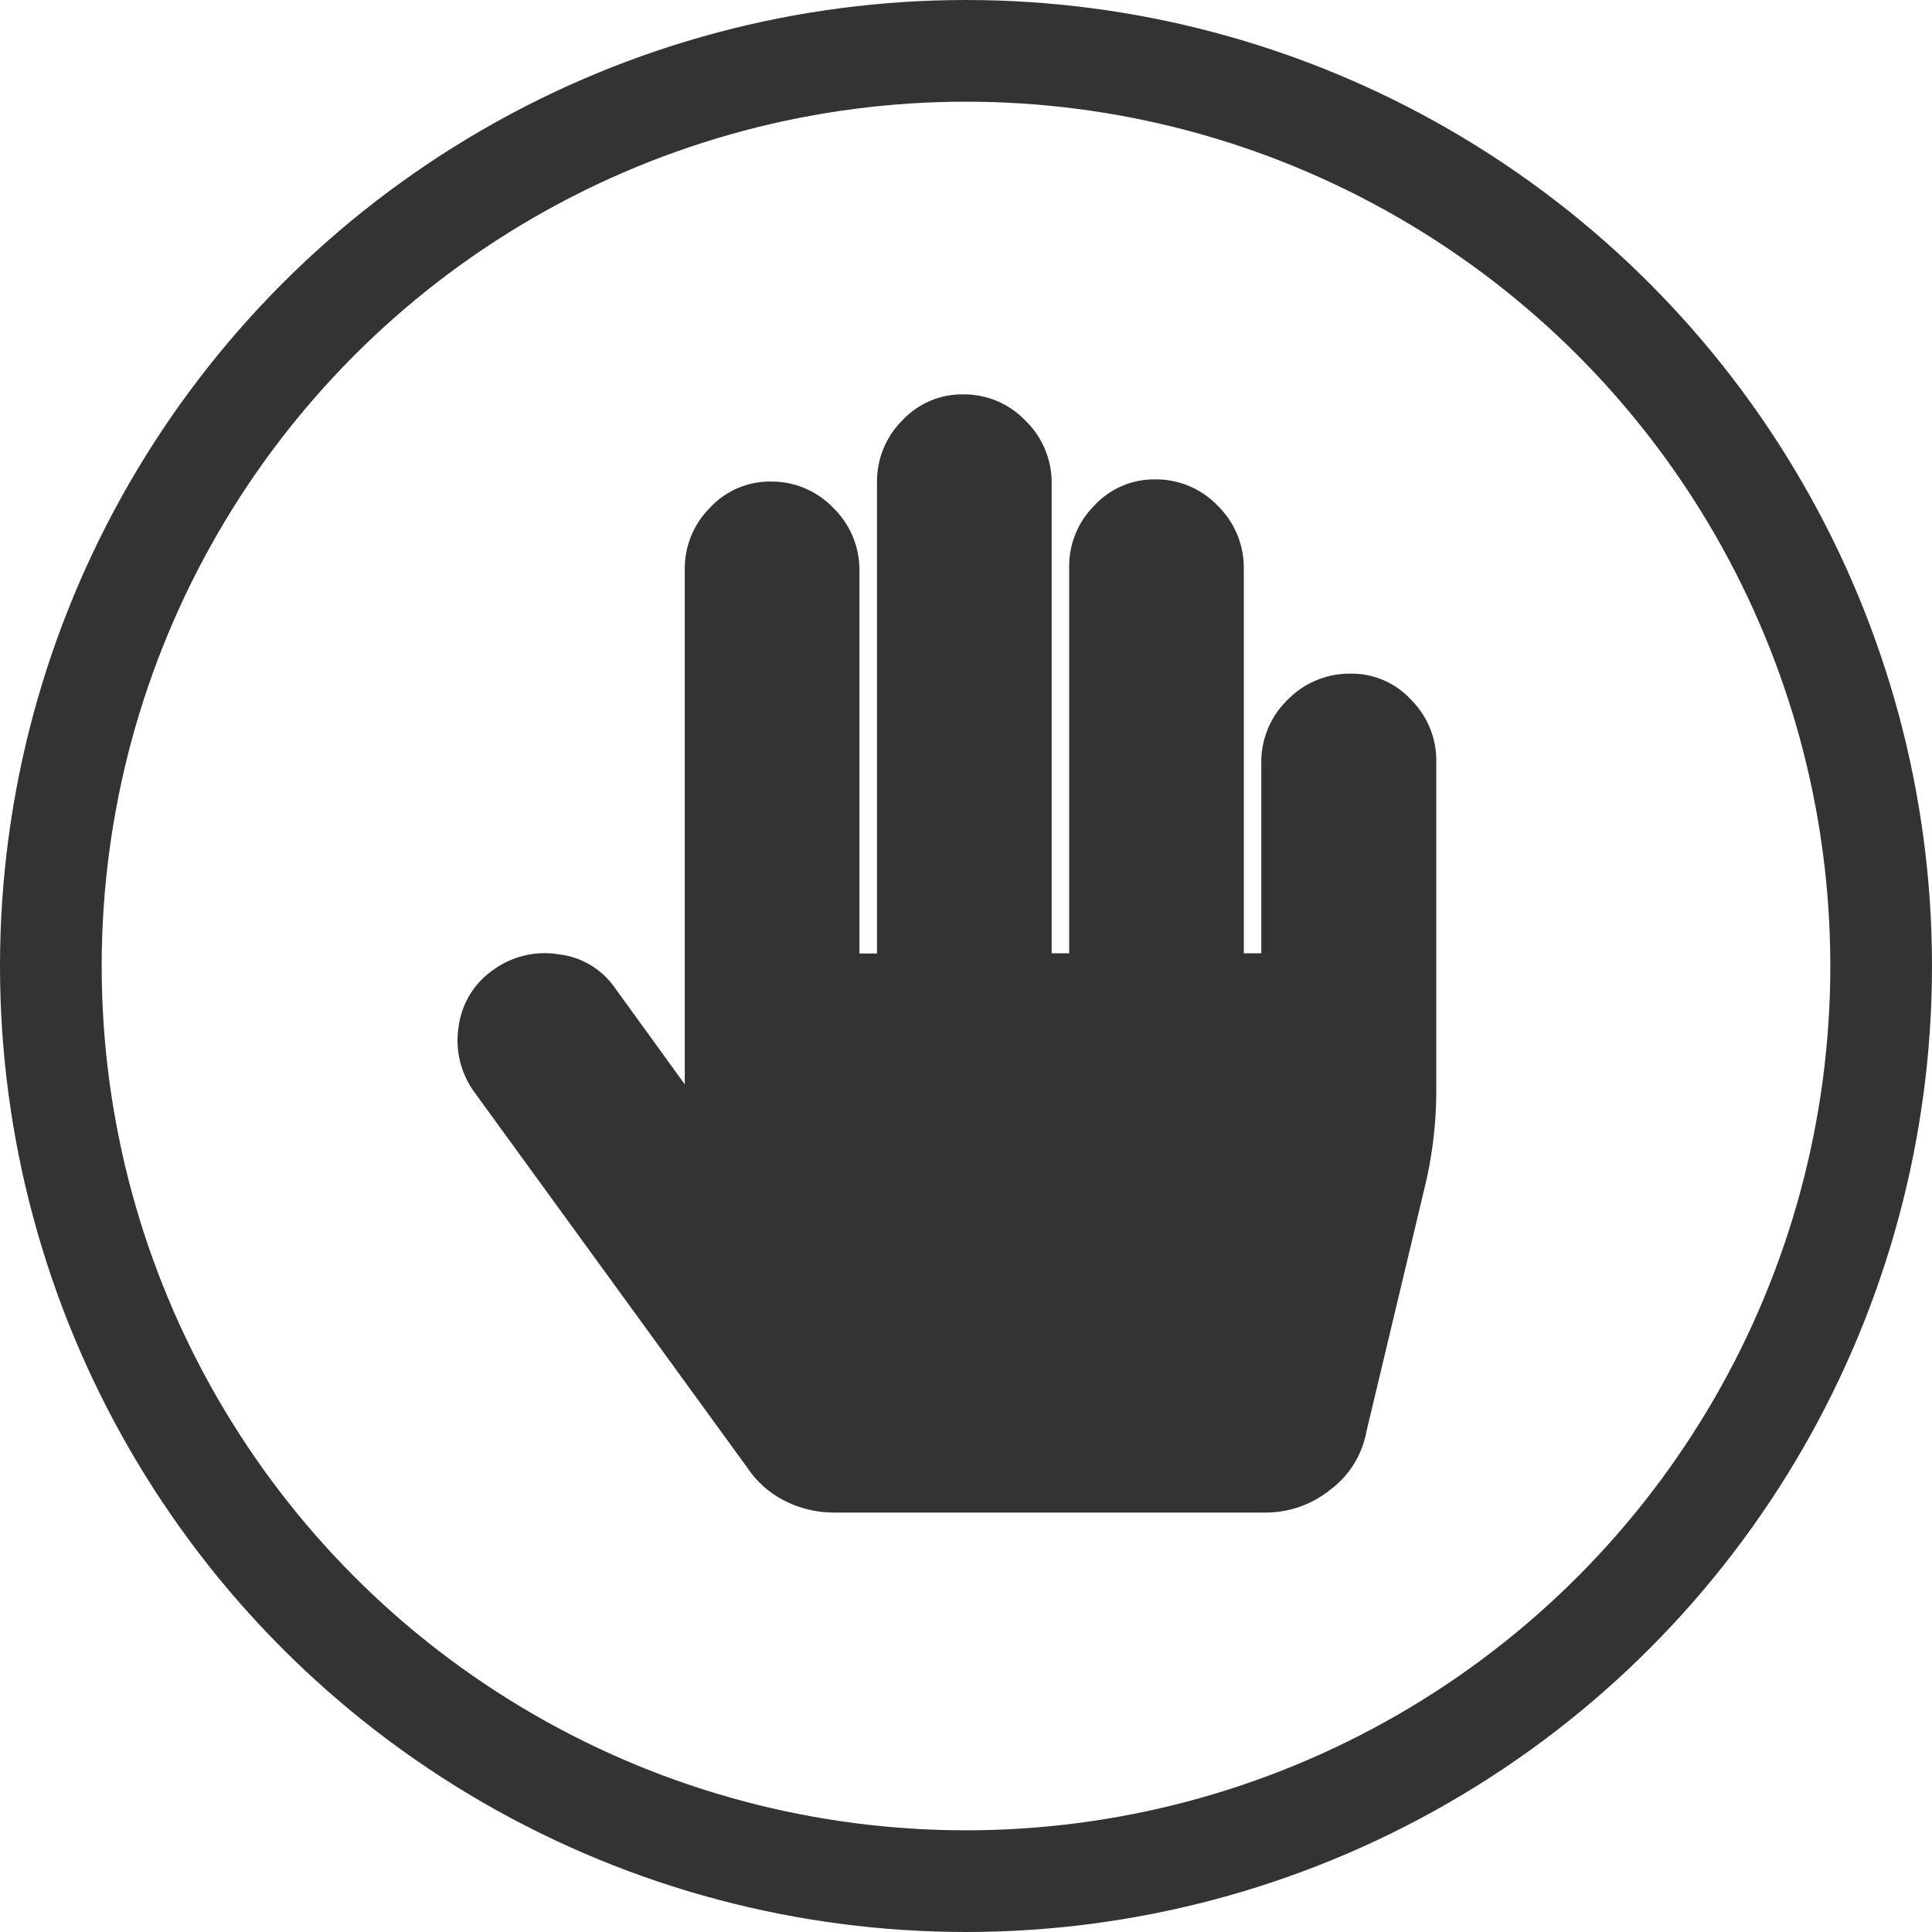 <svg xmlns="http://www.w3.org/2000/svg" width="38" height="38" viewBox="0 0 38 38"><g transform="translate(-145 -2871)"><g transform="translate(145 2871)" fill="none" stroke="#333" stroke-width="2"><circle cx="19" cy="19" r="19" stroke="none"/><circle cx="19" cy="19" r="18" fill="none"/></g><path d="M17.574-13.75a1.58,1.58,0,0,1,1.182.516,1.684,1.684,0,0,1,.494,1.2v6.445A8.137,8.137,0,0,1,19.035-3.7L17.875,1.16A1.834,1.834,0,0,1,17.166,2.3,2.02,2.02,0,0,1,15.9,2.75H7.391a2.127,2.127,0,0,1-.924-.215,1.911,1.911,0,0,1-.752-.645L.344-5.5A1.732,1.732,0,0,1,.021-6.811,1.606,1.606,0,0,1,.709-7.928,1.715,1.715,0,0,1,2-8.228a1.556,1.556,0,0,1,1.1.666L4.469-5.672V-15.812a1.684,1.684,0,0,1,.494-1.2,1.6,1.6,0,0,1,1.2-.516,1.673,1.673,0,0,1,1.225.516,1.7,1.7,0,0,1,.516,1.246v7.52H8.25v-9.281a1.684,1.684,0,0,1,.494-1.2,1.6,1.6,0,0,1,1.2-.516,1.673,1.673,0,0,1,1.225.516,1.7,1.7,0,0,1,.516,1.246V-8.25h.344v-7.605a1.684,1.684,0,0,1,.494-1.2,1.6,1.6,0,0,1,1.2-.516,1.673,1.673,0,0,1,1.225.516,1.7,1.7,0,0,1,.516,1.246V-8.25h.344v-3.738a1.7,1.7,0,0,1,.516-1.246A1.7,1.7,0,0,1,17.574-13.75Z" transform="translate(154 2898)" fill="#333"/></g></svg>
